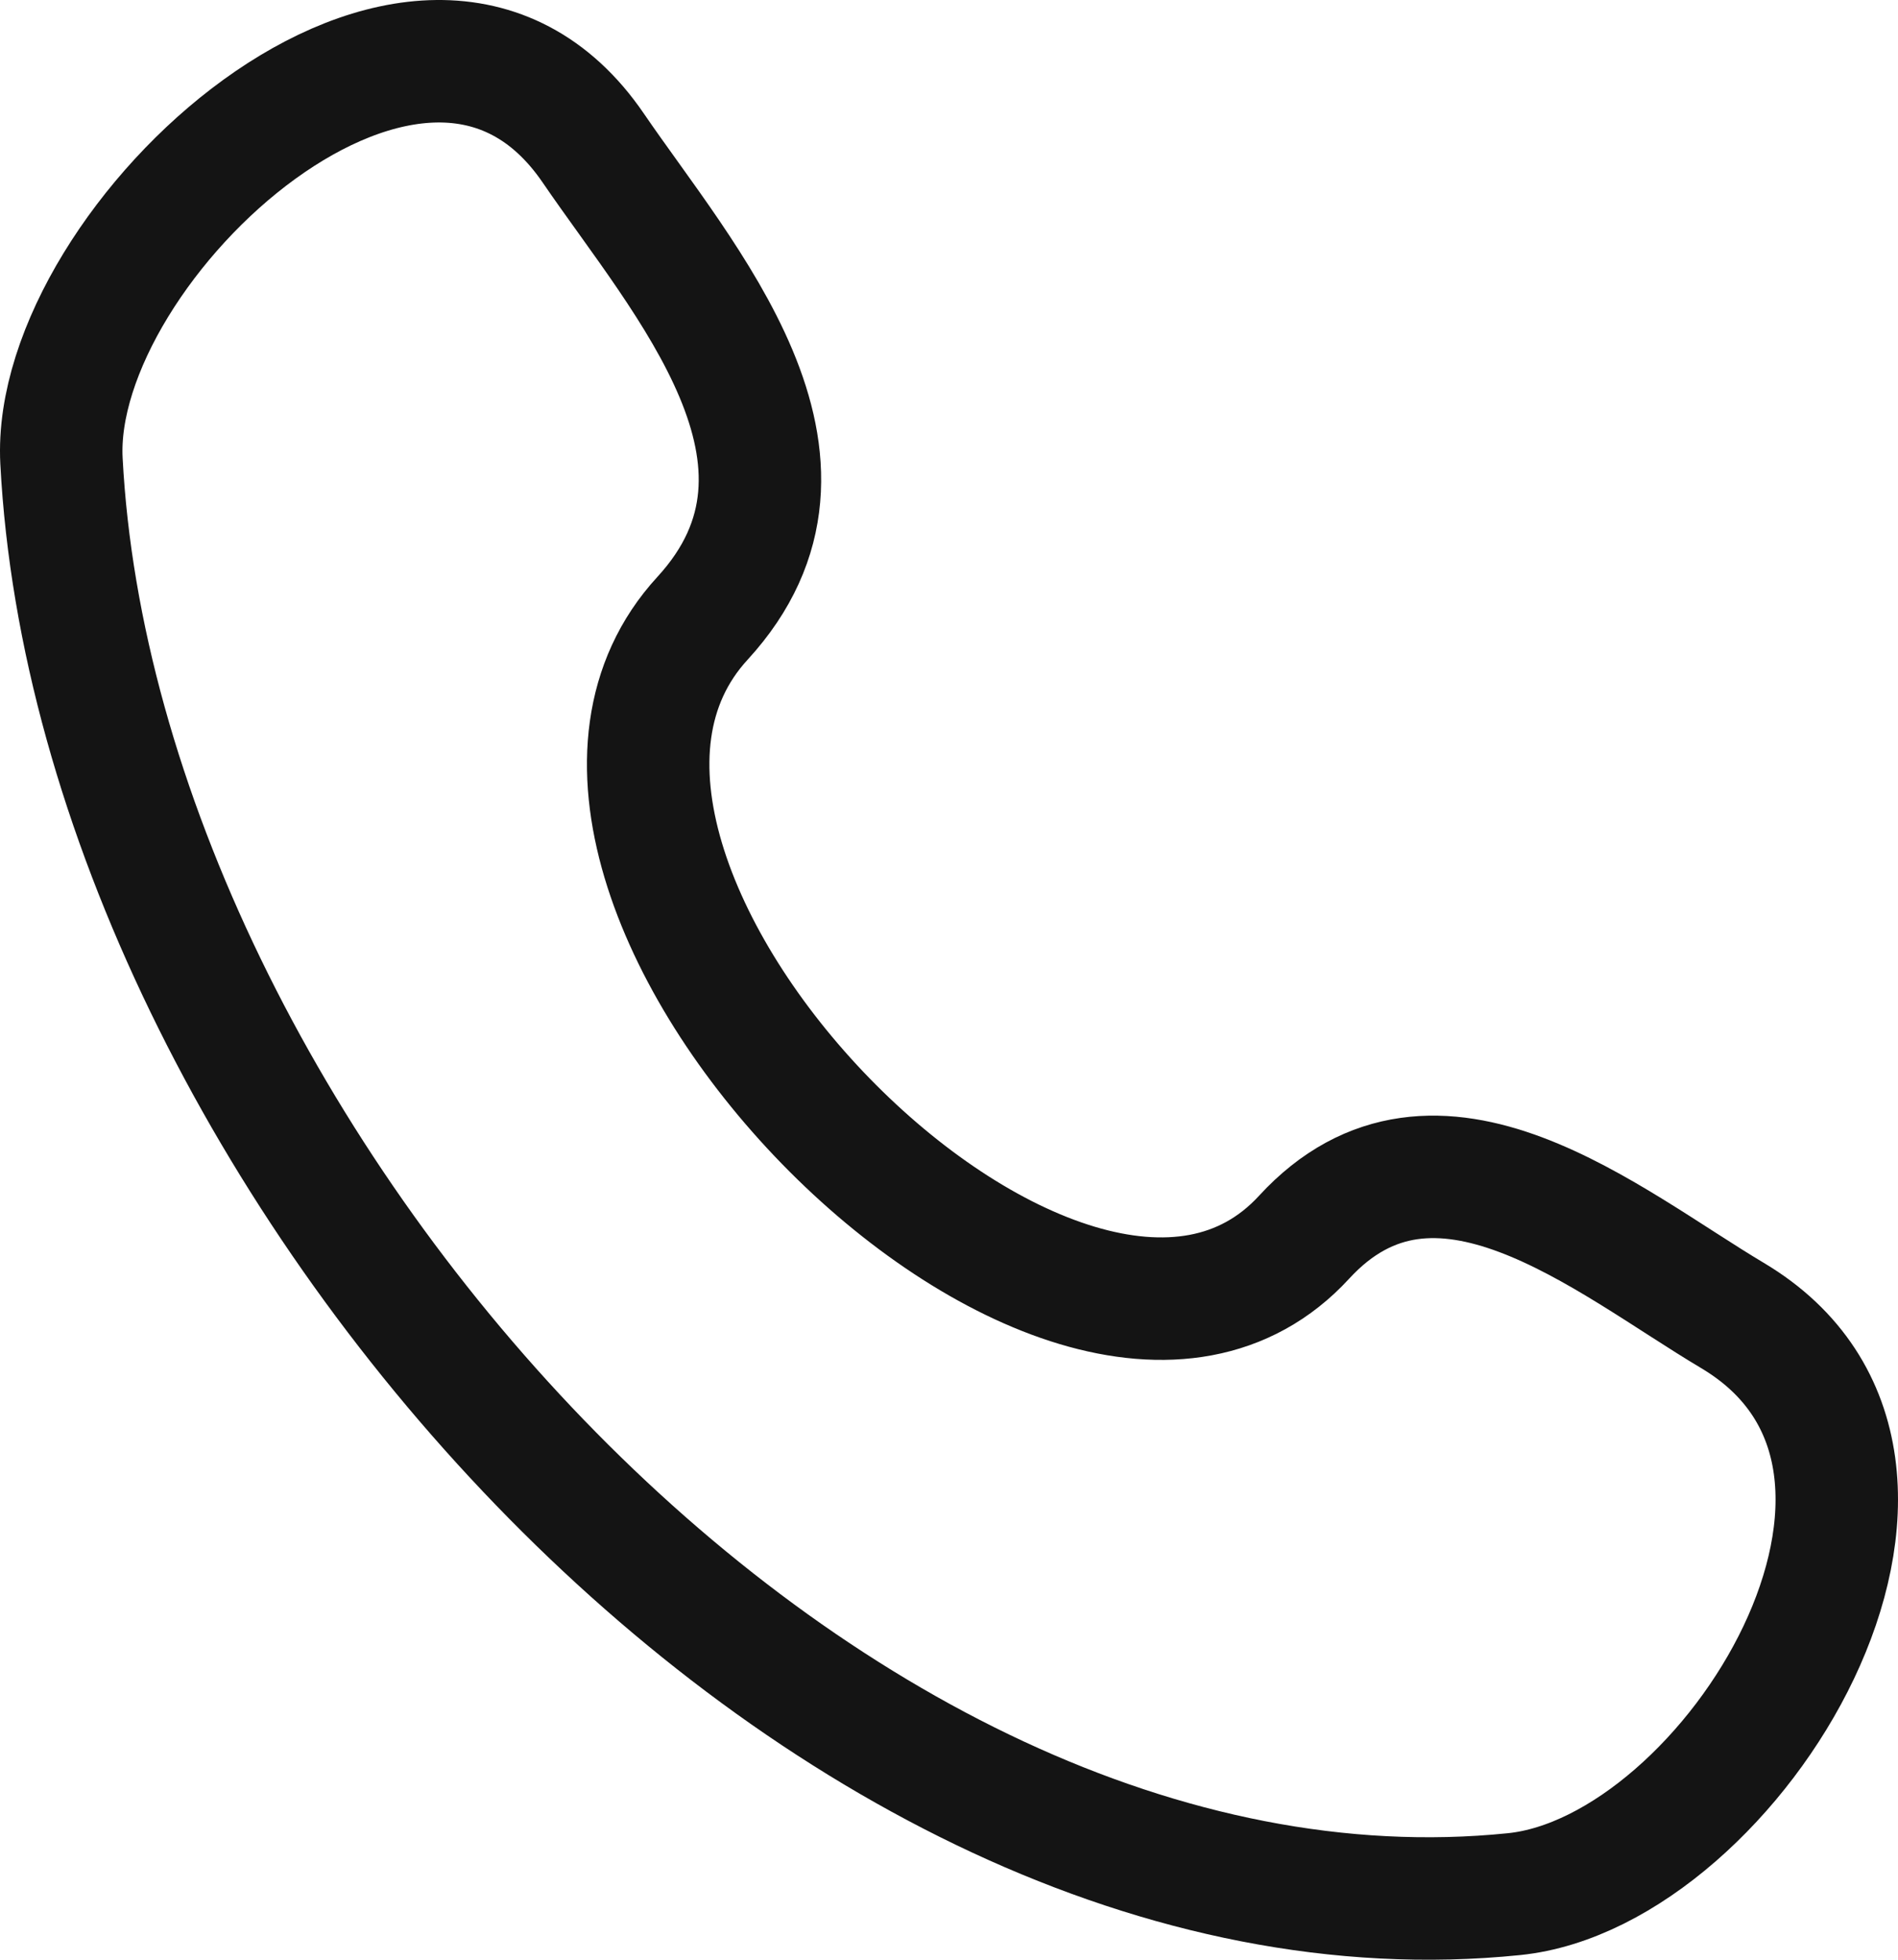 <svg width="31" height="32" viewBox="0 0 31 32" fill="none" xmlns="http://www.w3.org/2000/svg">
<path d="M21.3 20.202C17.442 24.404 7.6 14.314 11.473 10.097C13.838 7.522 11.167 4.58 9.688 2.415C6.912 -1.643 0.82 3.96 1.004 7.525C1.589 18.769 13.345 32.092 24.729 30.929C28.289 30.566 32.381 23.912 28.296 21.48C26.254 20.264 23.45 17.864 21.3 20.202Z" stroke="#141414" stroke-width="2" stroke-linecap="round" stroke-linejoin="round"/>
</svg>
